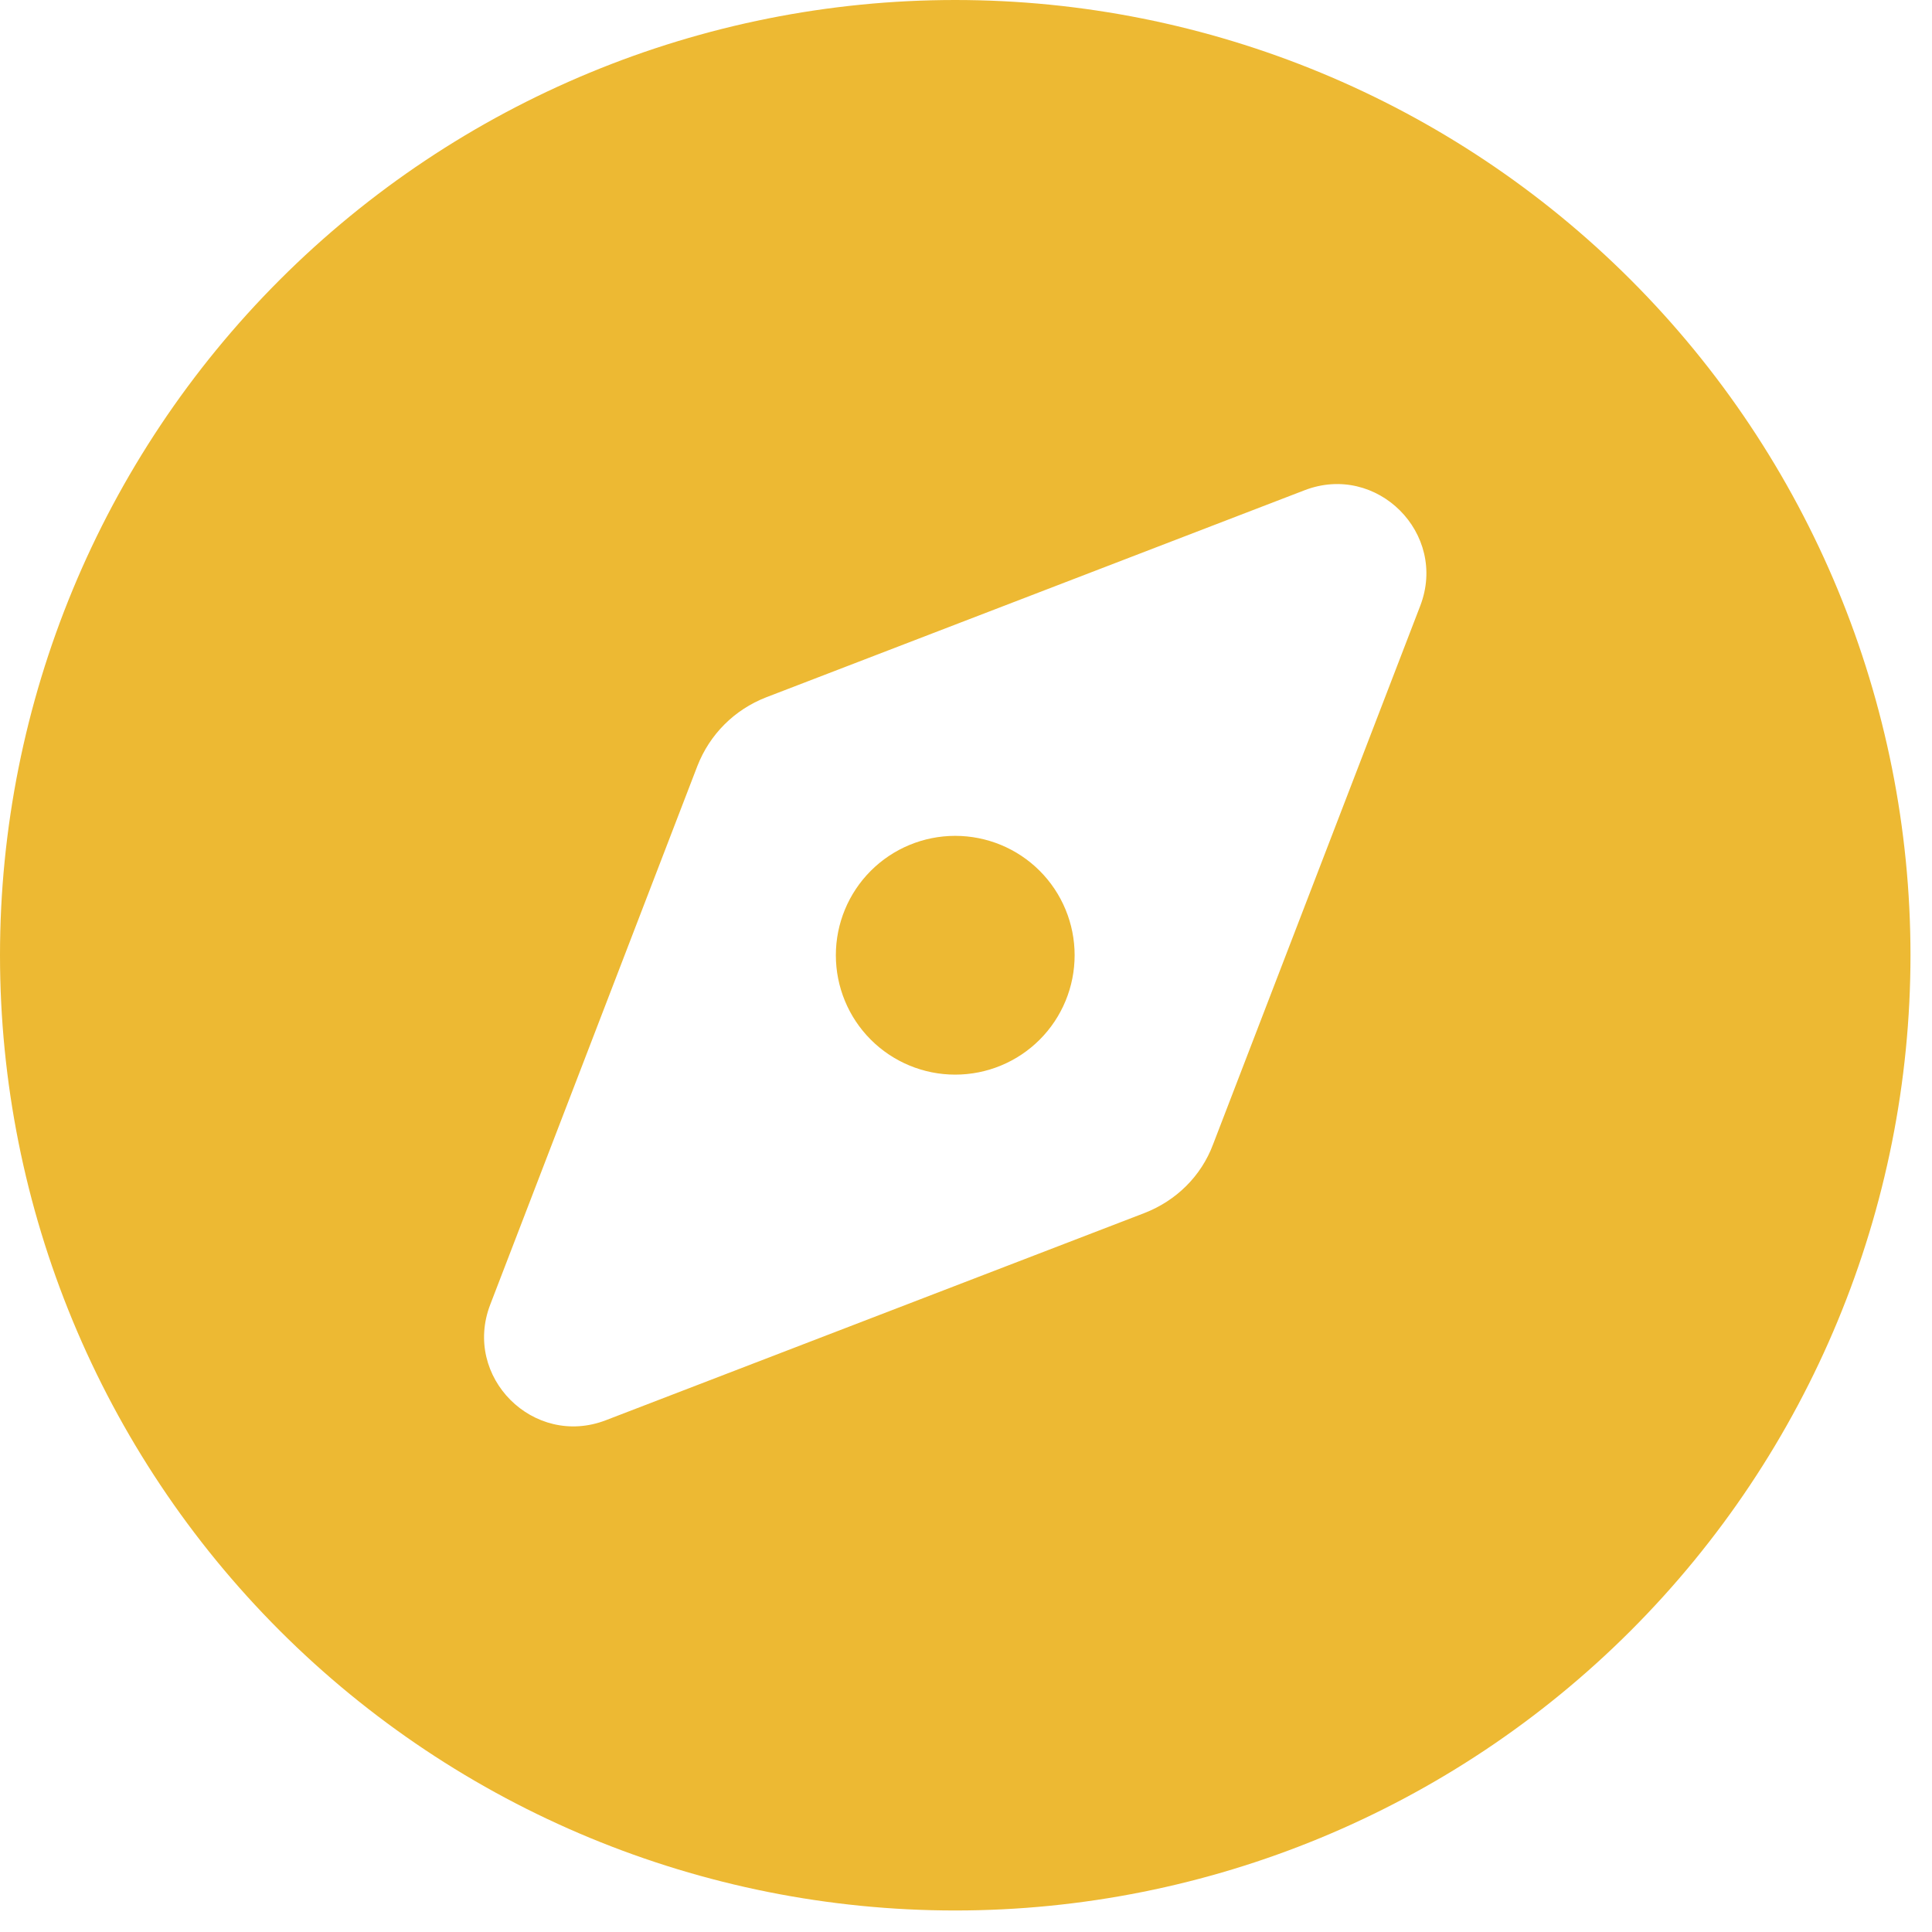 <svg width="22" height="22" viewBox="0 0 22 22" fill="none" xmlns="http://www.w3.org/2000/svg">
<g clip-path="url(#clip0_8_2777)">
<path d="M10.877 21.755C13.762 21.755 16.529 20.609 18.569 18.569C20.609 16.529 21.755 13.762 21.755 10.877C21.755 7.993 20.609 5.226 18.569 3.186C16.529 1.146 13.762 0 10.877 0C7.993 0 5.226 1.146 3.186 3.186C1.146 5.226 0 7.993 0 10.877C0 13.762 1.146 16.529 3.186 18.569C5.226 20.609 7.993 21.755 10.877 21.755ZM13.032 13.813L6.9 16.172C6.076 16.49 5.264 15.679 5.583 14.854L7.941 8.723C8.082 8.362 8.362 8.082 8.723 7.941L14.854 5.583C15.679 5.264 16.49 6.076 16.172 6.9L13.813 13.032C13.678 13.393 13.393 13.673 13.032 13.813ZM12.237 10.877C12.237 10.517 12.094 10.171 11.839 9.916C11.584 9.661 11.238 9.518 10.877 9.518C10.517 9.518 10.171 9.661 9.916 9.916C9.661 10.171 9.518 10.517 9.518 10.877C9.518 11.238 9.661 11.584 9.916 11.839C10.171 12.094 10.517 12.237 10.877 12.237C11.238 12.237 11.584 12.094 11.839 11.839C12.094 11.584 12.237 11.238 12.237 10.877Z" fill="#EDB933"/>
</g>
<defs>
<clipPath id="clip0_8_2777">
<path d="M0 0H21.755V21.755H0V0Z" fill="white"/>
</clipPath>
</defs>
</svg>
